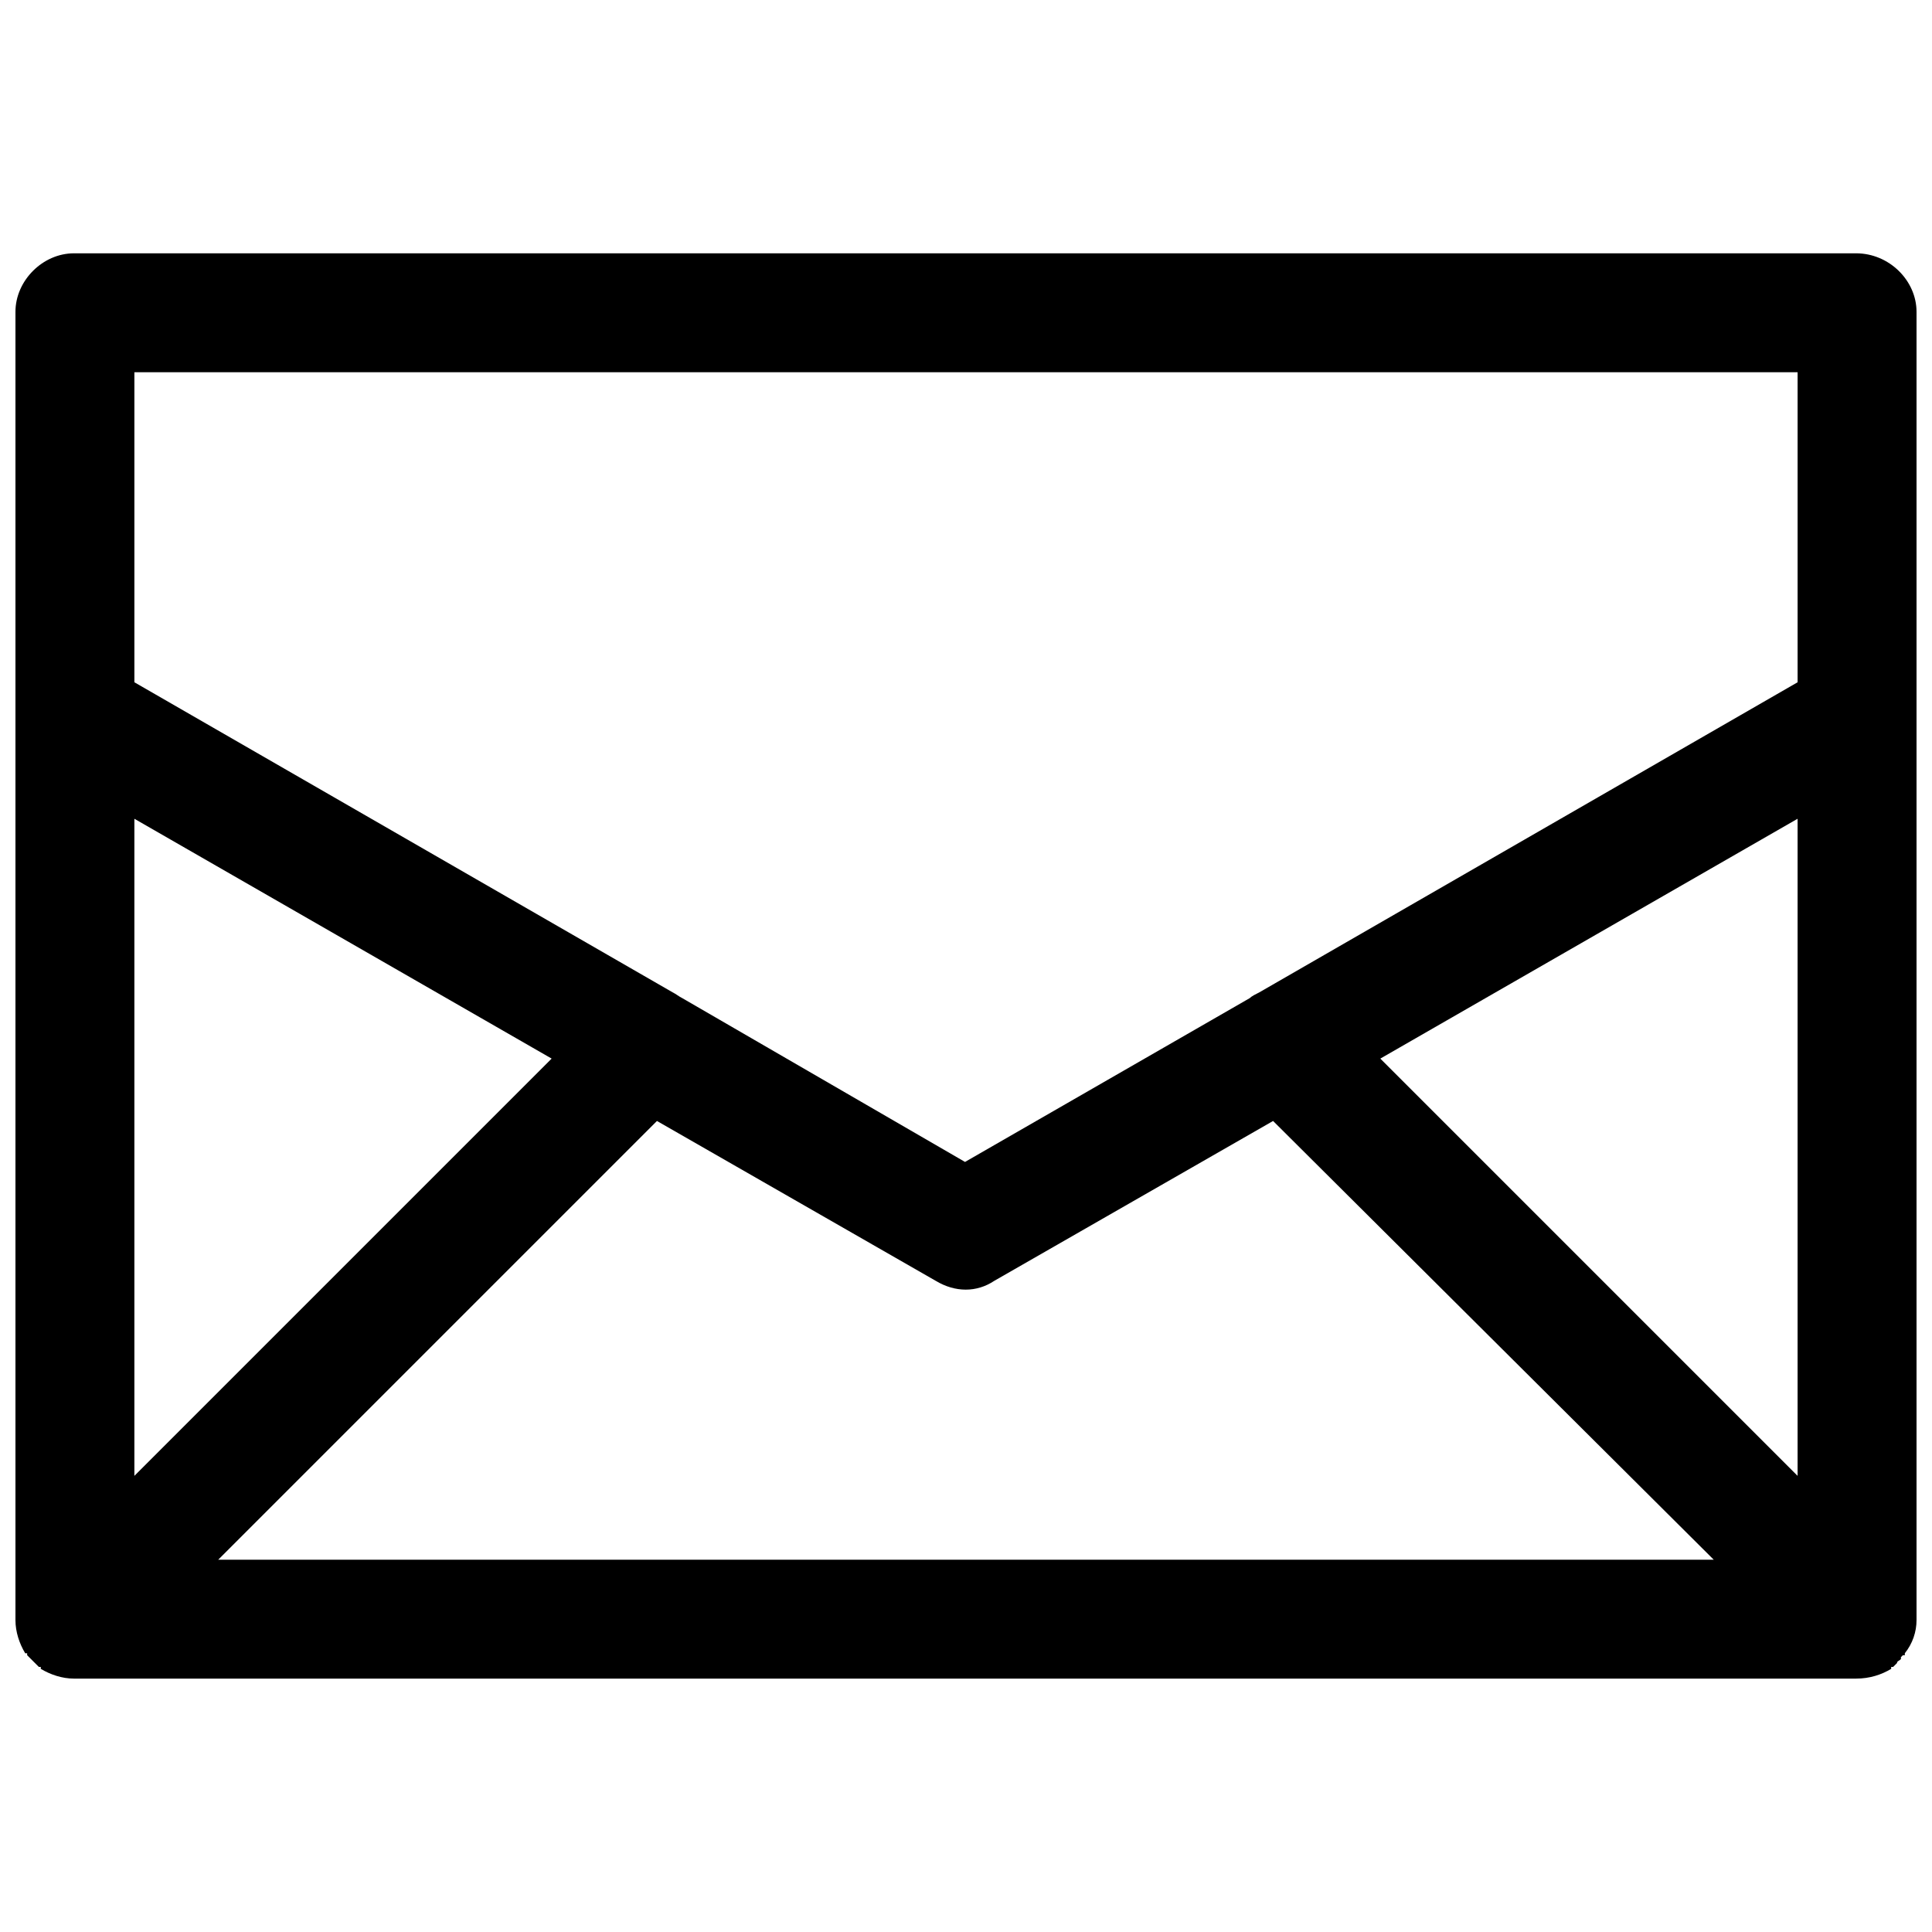 <?xml version="1.0" encoding="UTF-8"?>
<!-- Uploaded to: SVG Repo, www.svgrepo.com, Generator: SVG Repo Mixer Tools -->
<svg width="800px" height="800px" version="1.1" viewBox="144 144 512 512" xmlns="http://www.w3.org/2000/svg">
 <defs>
  <clipPath id="a">
   <path d="m148.09 211h503.81v378h-503.81z"/>
  </clipPath>
 </defs>
 <g clip-path="url(#a)">
  <path d="m163.59 211.13h472.29c8.785 0 16.02 7.234 16.02 15.5v346.72c0 3.102-1.035 6.199-3.102 8.785v0.516h-0.516l-0.516 0.516v0.516c-0.516 0.516-1.035 0.516-1.035 1.035l-1.031 1.031h-0.516v0.516c-2.582 1.551-5.684 2.582-9.301 2.582h-472.29c-3.102 0-6.199-1.035-8.785-2.582v-0.516h-0.516l-3.098-3.098v-0.516h-0.516c-1.551-2.582-2.582-5.684-2.582-8.785v-346.72c0-8.27 7.234-15.5 15.5-15.5zm434.57 346.21-116.78-116.27-73.891 42.371c-4.652 3.102-10.336 3.102-15.5 0l-73.891-42.371-116.27 116.27h396.33zm-122.98-148.82c0.516-0.516 1.551-1.035 2.582-1.551l142.62-82.16v-82.16h-440.77v82.16l142.62 82.16c1.035 0.516 1.551 1.035 2.582 1.551l74.926 43.406 75.441-43.406zm34.621 16.02 110.58 110.58v-174.14zm-330.19 110.58 110.58-110.58-110.58-63.559z"/>
 </g>
</svg>